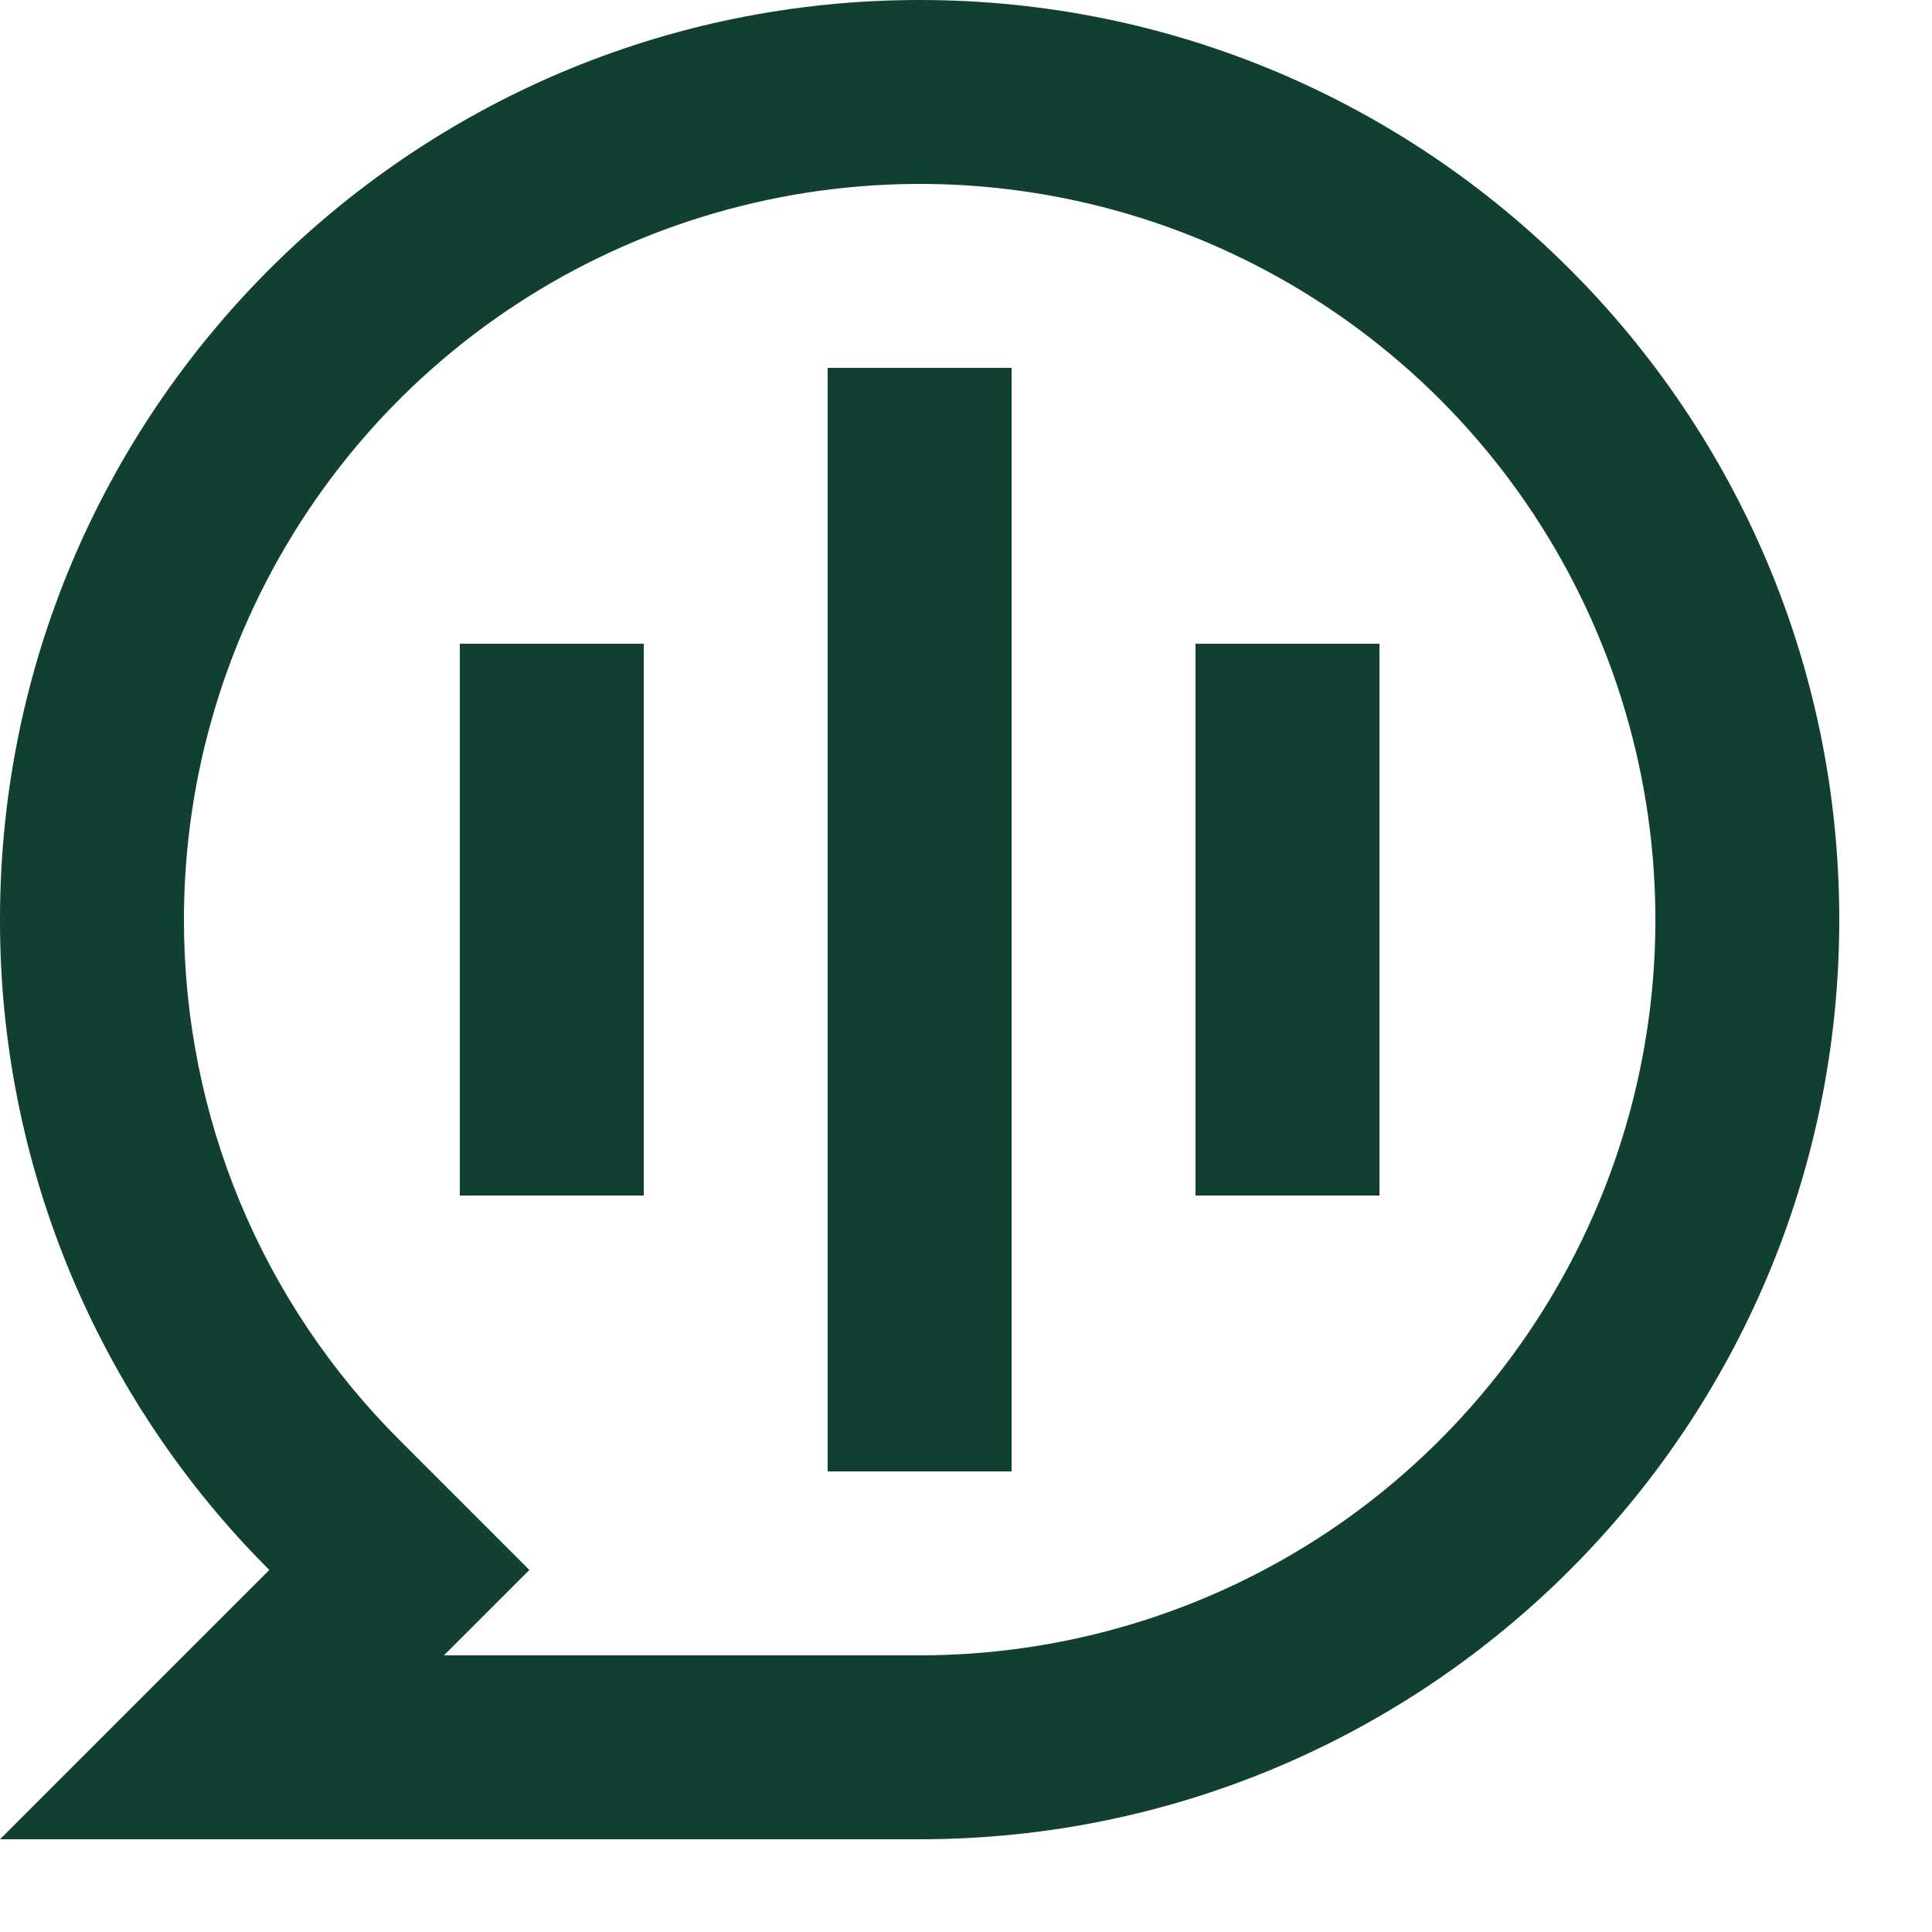 <?xml version="1.0" encoding="utf-8"?>
<svg xmlns="http://www.w3.org/2000/svg" fill="none" height="100%" overflow="visible" preserveAspectRatio="none" style="display: block;" viewBox="0 0 10 10" width="100%">
<path d="M3.85647e-06 4.76C3.85647e-06 2.131 2.131 0 4.76 0C7.389 0 9.52 2.131 9.52 4.76C9.52 7.389 7.389 9.52 4.76 9.52H3.85647e-06L1.394 8.126C0.952 7.685 0.601 7.16 0.361 6.582C0.122 6.005 -0.001 5.385 3.85647e-06 4.76V4.76ZM2.298 8.568H4.76C5.513 8.568 6.25 8.345 6.876 7.927C7.502 7.508 7.99 6.913 8.278 6.218C8.567 5.522 8.642 4.756 8.495 4.017C8.348 3.279 7.986 2.6 7.453 2.067C6.92 1.535 6.242 1.172 5.503 1.025C4.764 0.878 3.999 0.954 3.303 1.242C2.607 1.53 2.012 2.018 1.594 2.644C1.175 3.271 0.952 4.007 0.952 4.76C0.952 5.785 1.357 6.743 2.067 7.453L2.74 8.126L2.298 8.568V8.568ZM4.284 1.904H5.236V7.616H4.284V1.904ZM2.38 3.332H3.332V6.188H2.38V3.332ZM6.188 3.332H7.14V6.188H6.188V3.332Z" fill="#114033" id="Vector"/>
</svg>